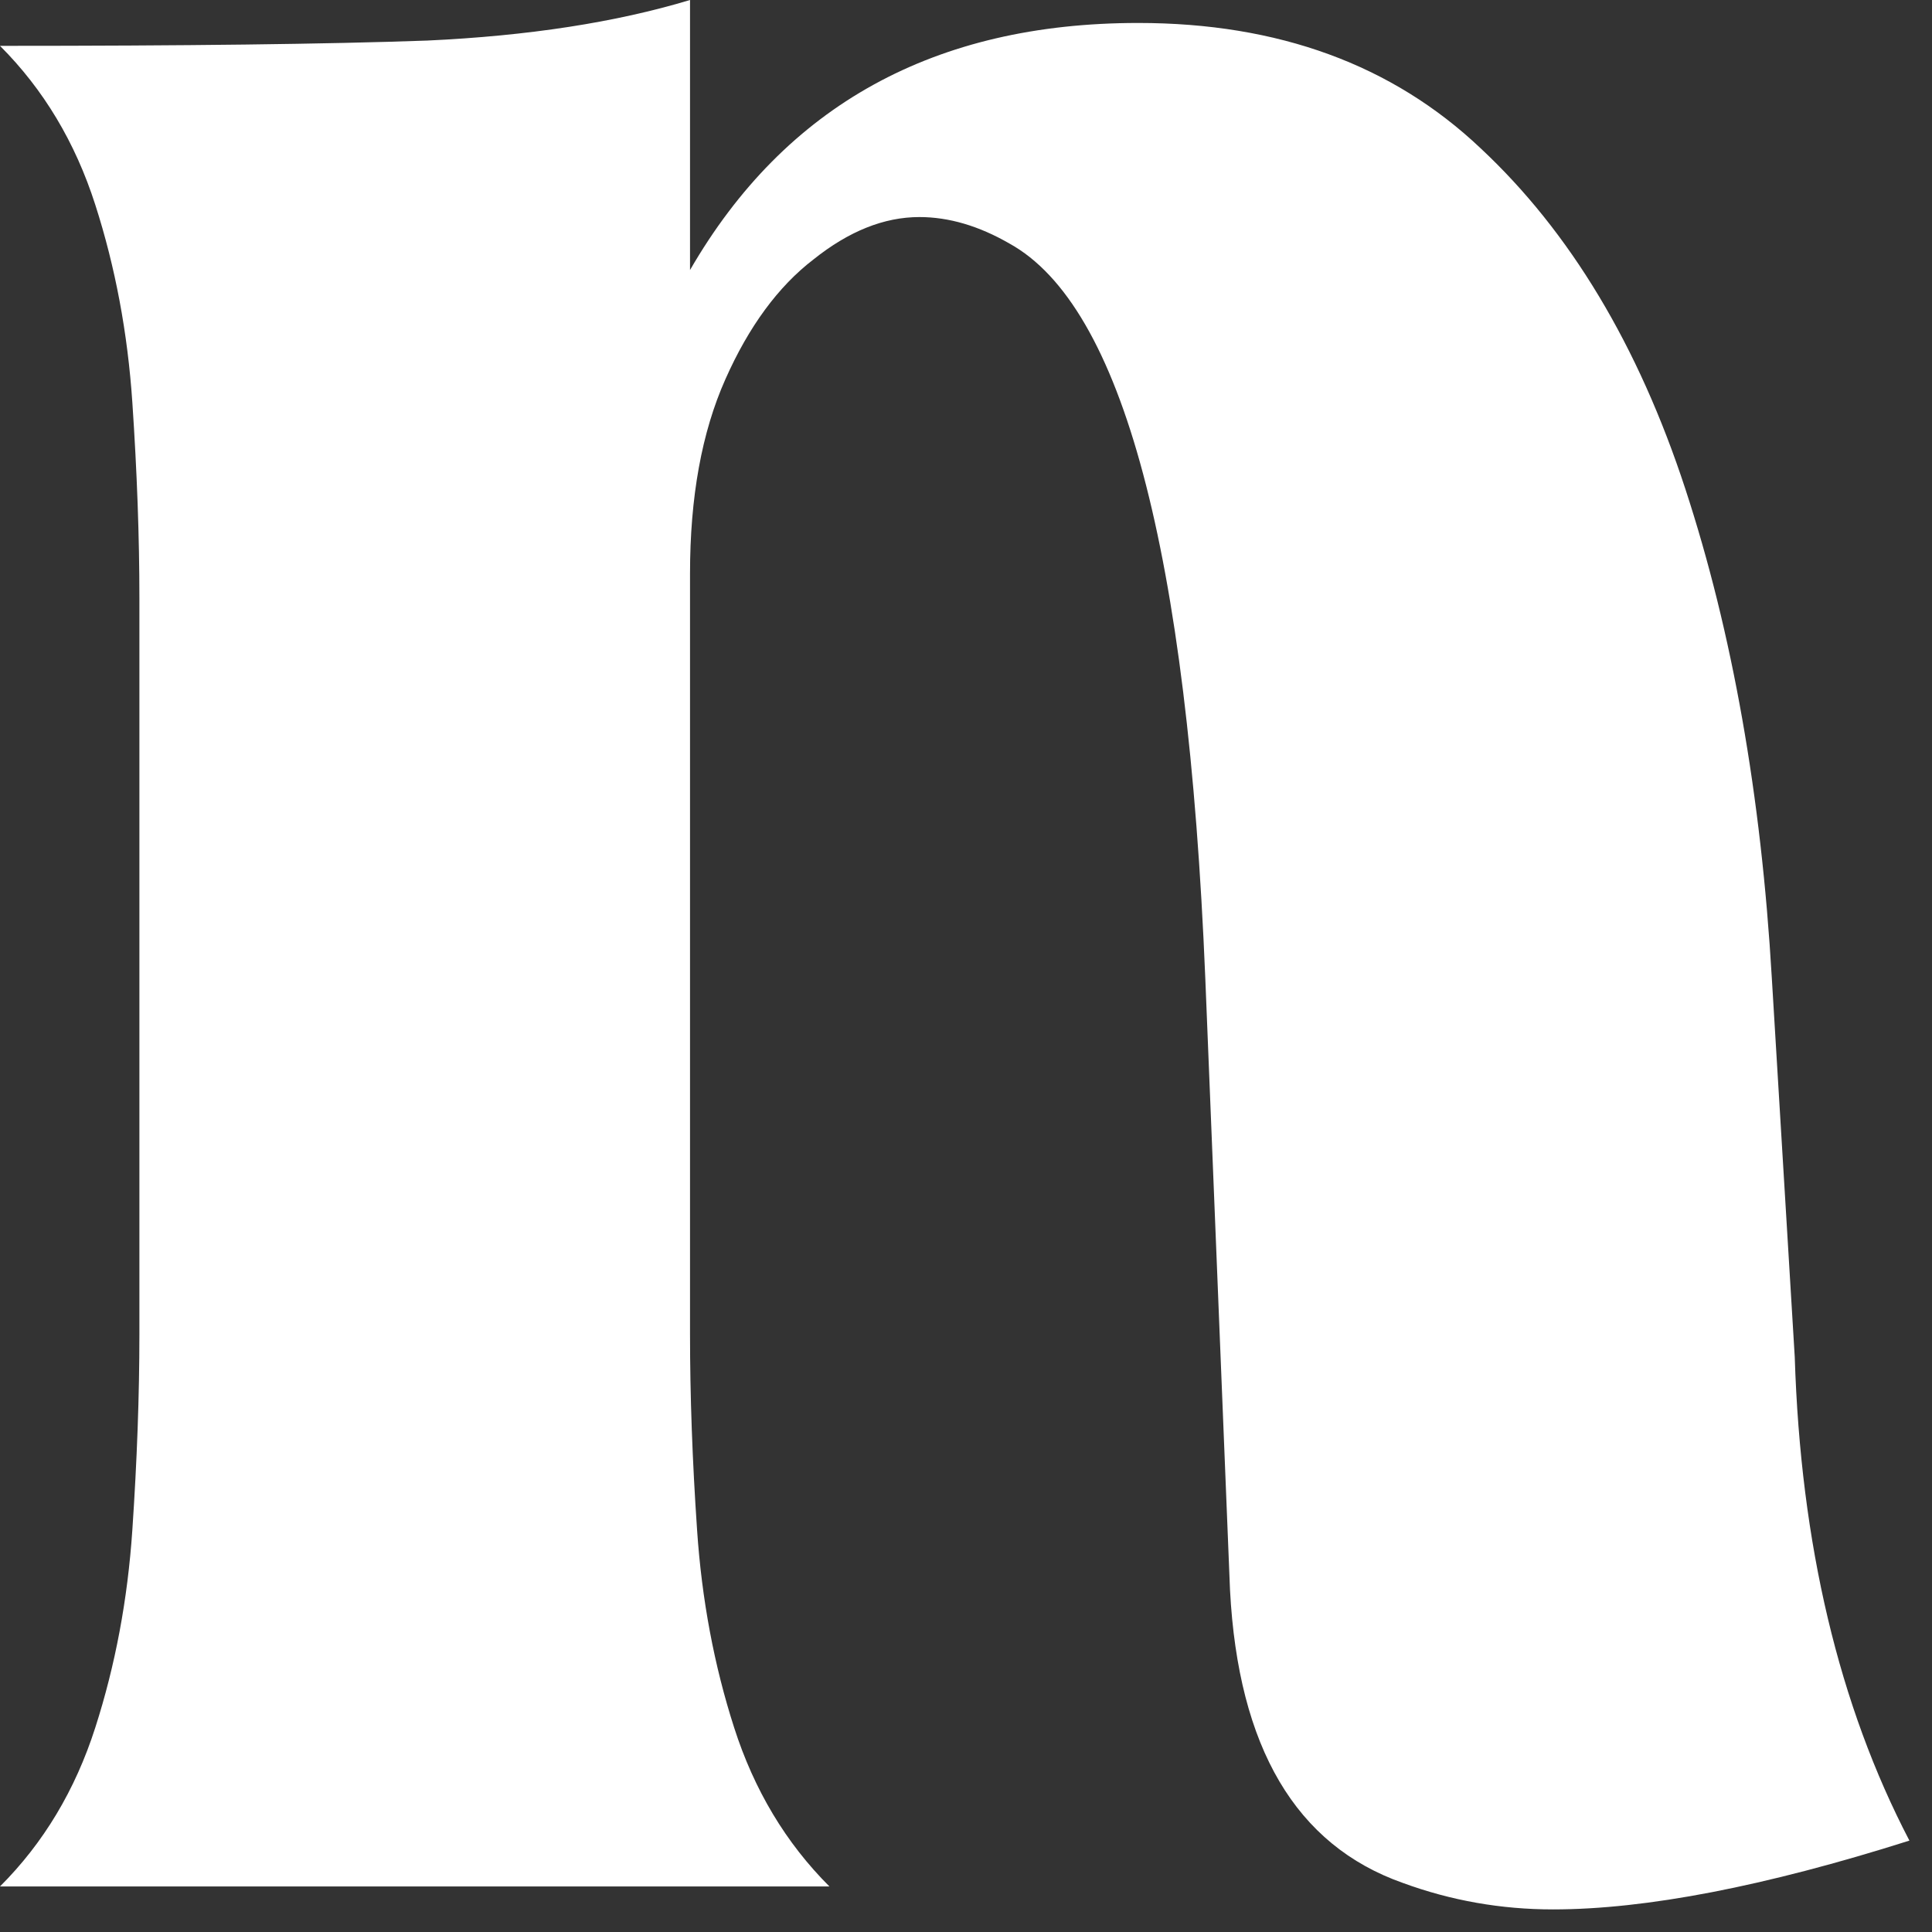 <?xml version="1.0" encoding="utf-8"?>
<svg xmlns="http://www.w3.org/2000/svg" fill="none" height="100%" overflow="visible" preserveAspectRatio="none" style="display: block;" viewBox="0 0 26 26" width="100%">
<rect x="0" y="0" width="26" height="26" fill="#333333" stroke="none"/>
<path d="M20.899 25.696C20.202 25.696 19.529 25.578 18.88 25.34C17.44 24.833 16.664 23.519 16.553 21.398L16.22 13.157C15.983 7.41 15.104 4.116 13.584 3.277C13.173 3.04 12.769 2.921 12.373 2.921C11.898 2.921 11.423 3.111 10.948 3.491C10.473 3.855 10.077 4.394 9.761 5.106C9.444 5.818 9.286 6.689 9.286 7.718V17.954C9.286 18.777 9.317 19.656 9.381 20.59C9.444 21.524 9.61 22.411 9.88 23.25C10.149 24.089 10.576 24.802 11.162 25.387H0C0.586 24.802 1.013 24.089 1.282 23.25C1.552 22.411 1.718 21.524 1.781 20.59C1.844 19.656 1.876 18.777 1.876 17.954V8.051C1.876 7.228 1.844 6.349 1.781 5.415C1.718 4.481 1.552 3.594 1.282 2.755C1.013 1.916 0.586 1.203 0 0.617C2.486 0.617 4.401 0.594 5.747 0.546C7.109 0.483 8.288 0.301 9.286 0V3.634C10.568 1.417 12.579 0.309 15.318 0.309C17.202 0.309 18.738 0.871 19.925 1.995C21.128 3.119 22.047 4.647 22.68 6.578C23.313 8.51 23.701 10.703 23.844 13.157L24.153 18.263C24.232 20.78 24.746 22.949 25.696 24.77C23.749 25.387 22.15 25.696 20.899 25.696Z" fill="white" id="Vector"/>
</svg>
